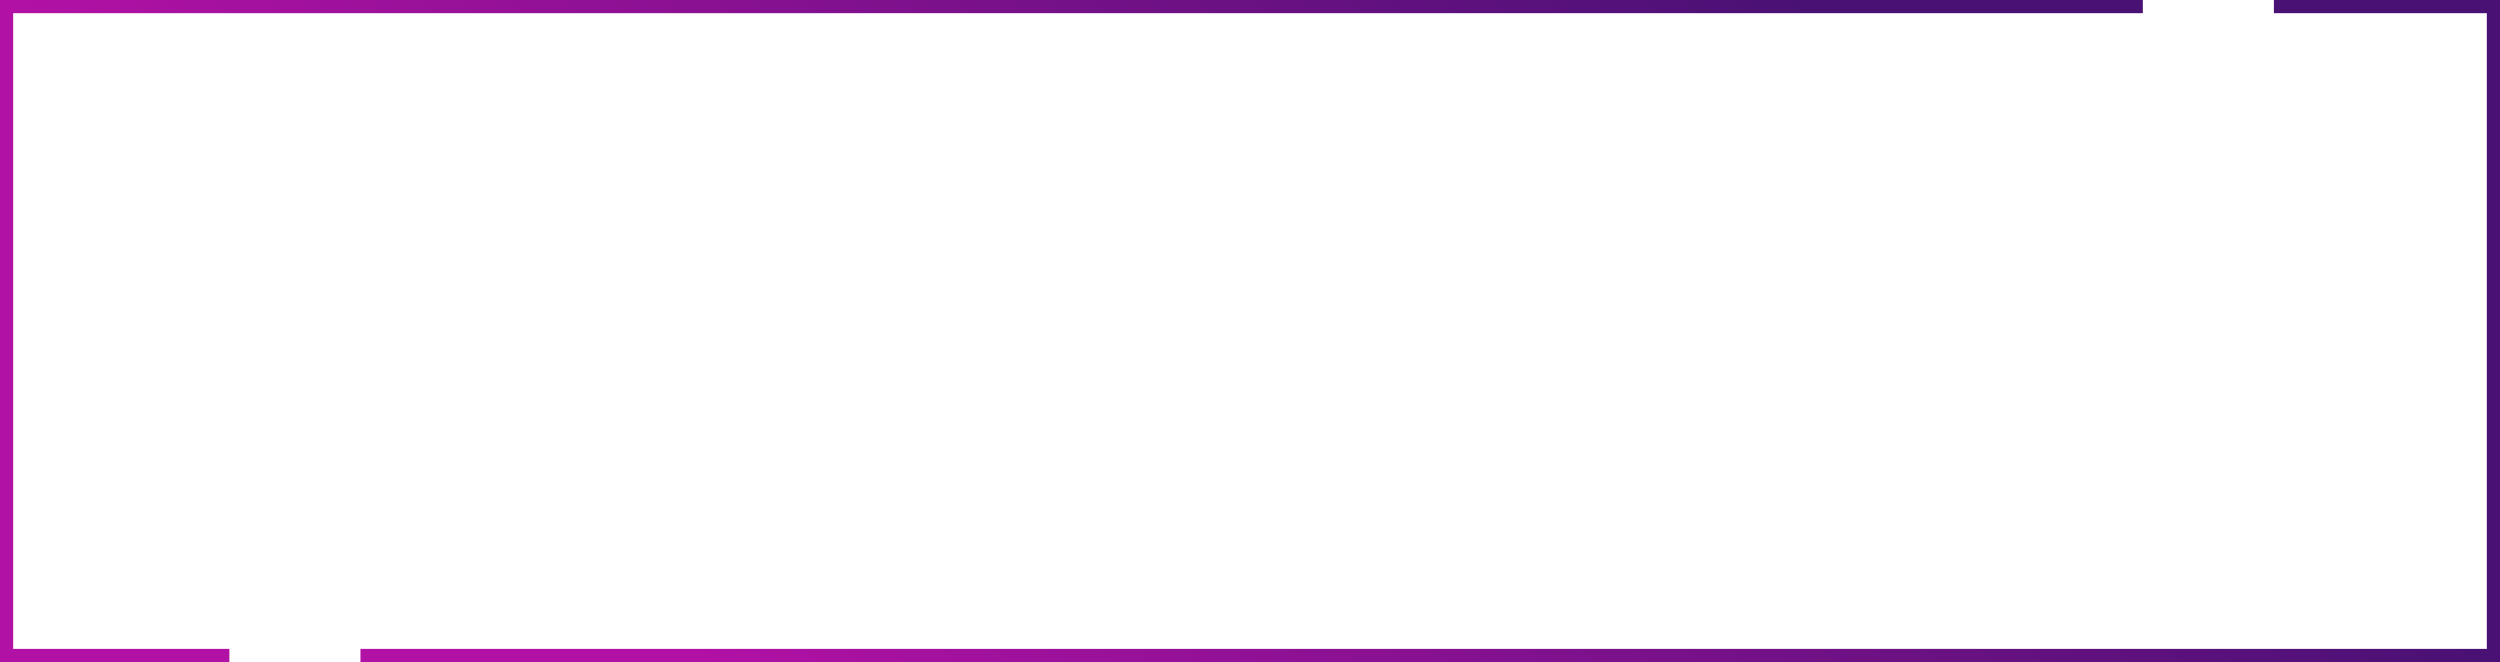 <?xml version="1.0" encoding="UTF-8"?> <svg xmlns="http://www.w3.org/2000/svg" width="759" height="201" viewBox="0 0 759 201" fill="none"> <path d="M690.353 2H757V199H109.431M650.564 2H2V199H69.642" stroke="url(#paint0_linear)" stroke-width="4"></path> <defs> <linearGradient id="paint0_linear" x1="2" y1="2" x2="266.215" y2="-272.83" gradientUnits="userSpaceOnUse"> <stop stop-color="#B211A5"></stop> <stop offset="1" stop-color="#491174"></stop> </linearGradient> </defs> </svg> 